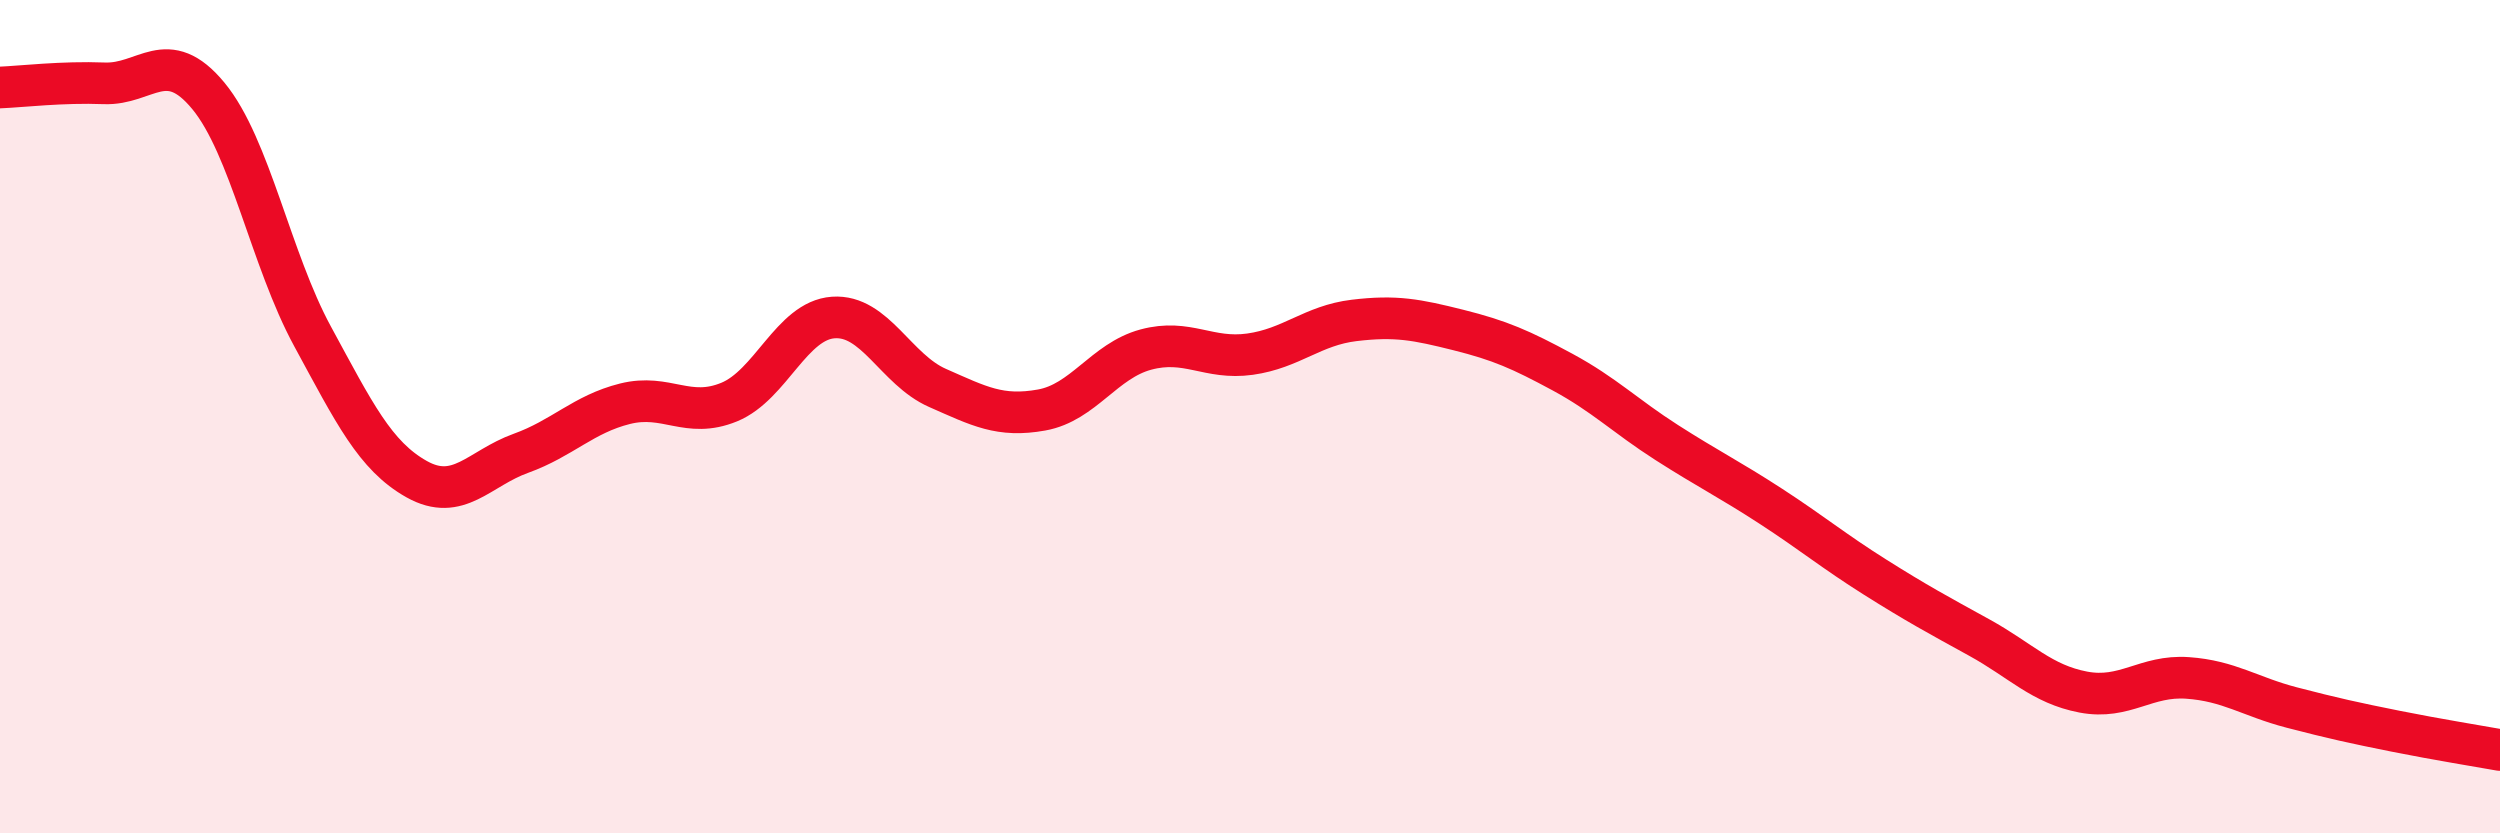 
    <svg width="60" height="20" viewBox="0 0 60 20" xmlns="http://www.w3.org/2000/svg">
      <path
        d="M 0,2.1 C 0.5,2.08 1.5,1.96 2.5,2 C 3.5,2.04 4,1.09 5,2.3 C 6,3.51 6.5,6.23 7.5,8.07 C 8.5,9.91 9,10.94 10,11.5 C 11,12.06 11.5,11.24 12.5,10.88 C 13.5,10.52 14,9.94 15,9.69 C 16,9.44 16.5,10.06 17.5,9.65 C 18.5,9.24 19,7.69 20,7.62 C 21,7.55 21.5,8.87 22.5,9.31 C 23.5,9.75 24,10.02 25,9.84 C 26,9.66 26.5,8.66 27.5,8.39 C 28.5,8.12 29,8.64 30,8.5 C 31,8.36 31.5,7.81 32.5,7.69 C 33.5,7.57 34,7.67 35,7.92 C 36,8.17 36.5,8.39 37.5,8.93 C 38.5,9.47 39,9.98 40,10.62 C 41,11.26 41.5,11.5 42.5,12.15 C 43.5,12.8 44,13.22 45,13.85 C 46,14.48 46.5,14.75 47.5,15.3 C 48.5,15.85 49,16.42 50,16.61 C 51,16.8 51.5,16.2 52.5,16.27 C 53.5,16.34 54,16.72 55,16.98 C 56,17.24 56.5,17.35 57.5,17.55 C 58.5,17.75 59.5,17.91 60,18L60 20L0 20Z"
        fill="#EB0A25"
        opacity="0.1"
        stroke-linecap="round"
        stroke-linejoin="round"
      />
      <path
        d="M 0,2.1 C 0.5,2.08 1.5,1.96 2.5,2 C 3.5,2.04 4,1.09 5,2.3 C 6,3.51 6.5,6.23 7.5,8.07 C 8.5,9.91 9,10.94 10,11.5 C 11,12.06 11.5,11.24 12.5,10.88 C 13.5,10.52 14,9.94 15,9.69 C 16,9.44 16.5,10.06 17.5,9.65 C 18.5,9.24 19,7.69 20,7.62 C 21,7.55 21.5,8.87 22.5,9.31 C 23.5,9.75 24,10.02 25,9.84 C 26,9.66 26.5,8.66 27.5,8.39 C 28.5,8.12 29,8.64 30,8.5 C 31,8.36 31.5,7.81 32.5,7.69 C 33.5,7.57 34,7.67 35,7.92 C 36,8.17 36.5,8.39 37.5,8.93 C 38.5,9.47 39,9.98 40,10.62 C 41,11.26 41.5,11.5 42.5,12.15 C 43.5,12.8 44,13.22 45,13.85 C 46,14.48 46.5,14.75 47.5,15.3 C 48.5,15.85 49,16.42 50,16.61 C 51,16.8 51.5,16.2 52.5,16.27 C 53.5,16.34 54,16.72 55,16.98 C 56,17.24 56.5,17.35 57.5,17.55 C 58.5,17.75 59.5,17.91 60,18"
        stroke="#EB0A25"
        stroke-width="1"
        fill="none"
        stroke-linecap="round"
        stroke-linejoin="round"
      />
    </svg>
  